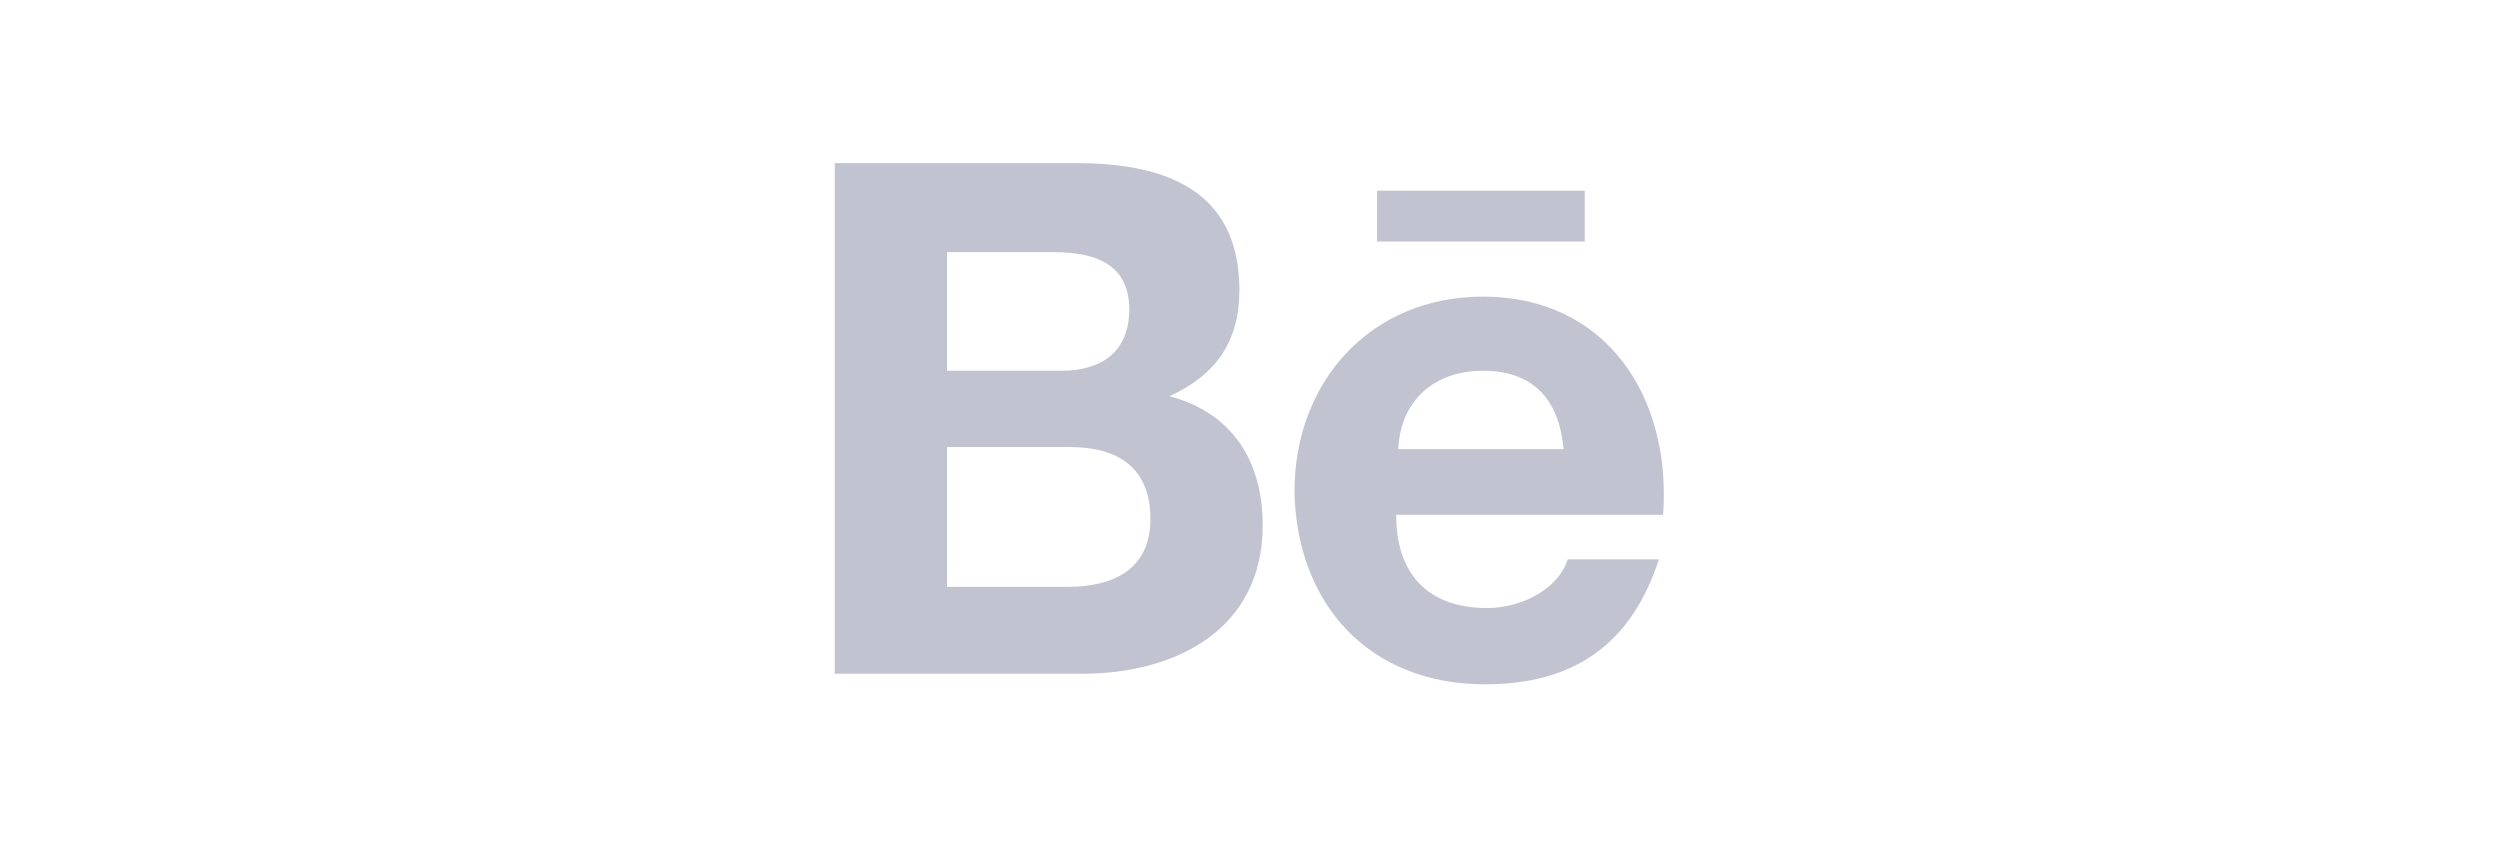 <?xml version="1.0" encoding="utf-8"?>
<!-- Generator: Adobe Illustrator 28.0.0, SVG Export Plug-In . SVG Version: 6.00 Build 0)  -->
<svg version="1.1" id="Camada_1" xmlns="http://www.w3.org/2000/svg" xmlns:xlink="http://www.w3.org/1999/xlink" x="0px" y="0px"
	 width="118px" height="40px" viewBox="0 0 118 40" style="enable-background:new 0 0 118 40;" xml:space="preserve">
<style type="text/css">
	.st0{fill:#C1C4D0;}
</style>
<g>
	<path class="st0" d="M59.6,24.8c0-3-1.4-5.3-4.4-6.1c2.2-1,3.3-2.6,3.3-5c0-4.8-3.6-6-7.7-6H39.4v24.1h11.7
		C55.5,31.8,59.6,29.7,59.6,24.8L59.6,24.8z M44.7,11.9h5c1.9,0,3.6,0.5,3.6,2.7c0,2-1.3,2.9-3.2,2.9h-5.4V11.9z M44.7,27.7v-6.6
		h5.8c2.3,0,3.8,1,3.8,3.4c0,2.4-1.8,3.2-3.9,3.2H44.7z M44.7,27.7"/>
	<path class="st0" d="M70.1,32.3c4.2,0,6.9-1.9,8.2-5.9H74c-0.5,1.5-2.3,2.3-3.8,2.3c-2.8,0-4.3-1.6-4.3-4.4h12.6
		c0.4-5.6-2.7-10.3-8.5-10.3c-5.3,0-8.9,4-8.9,9.2C61.2,28.5,64.6,32.3,70.1,32.3L70.1,32.3z M70,17.5c2.4,0,3.6,1.4,3.8,3.7H66
		C66.1,18.9,67.7,17.5,70,17.5L70,17.5z M70,17.5"/>
	<rect x="65" y="9" class="st0" width="9.8" height="2.4"/>
</g>
</svg>
